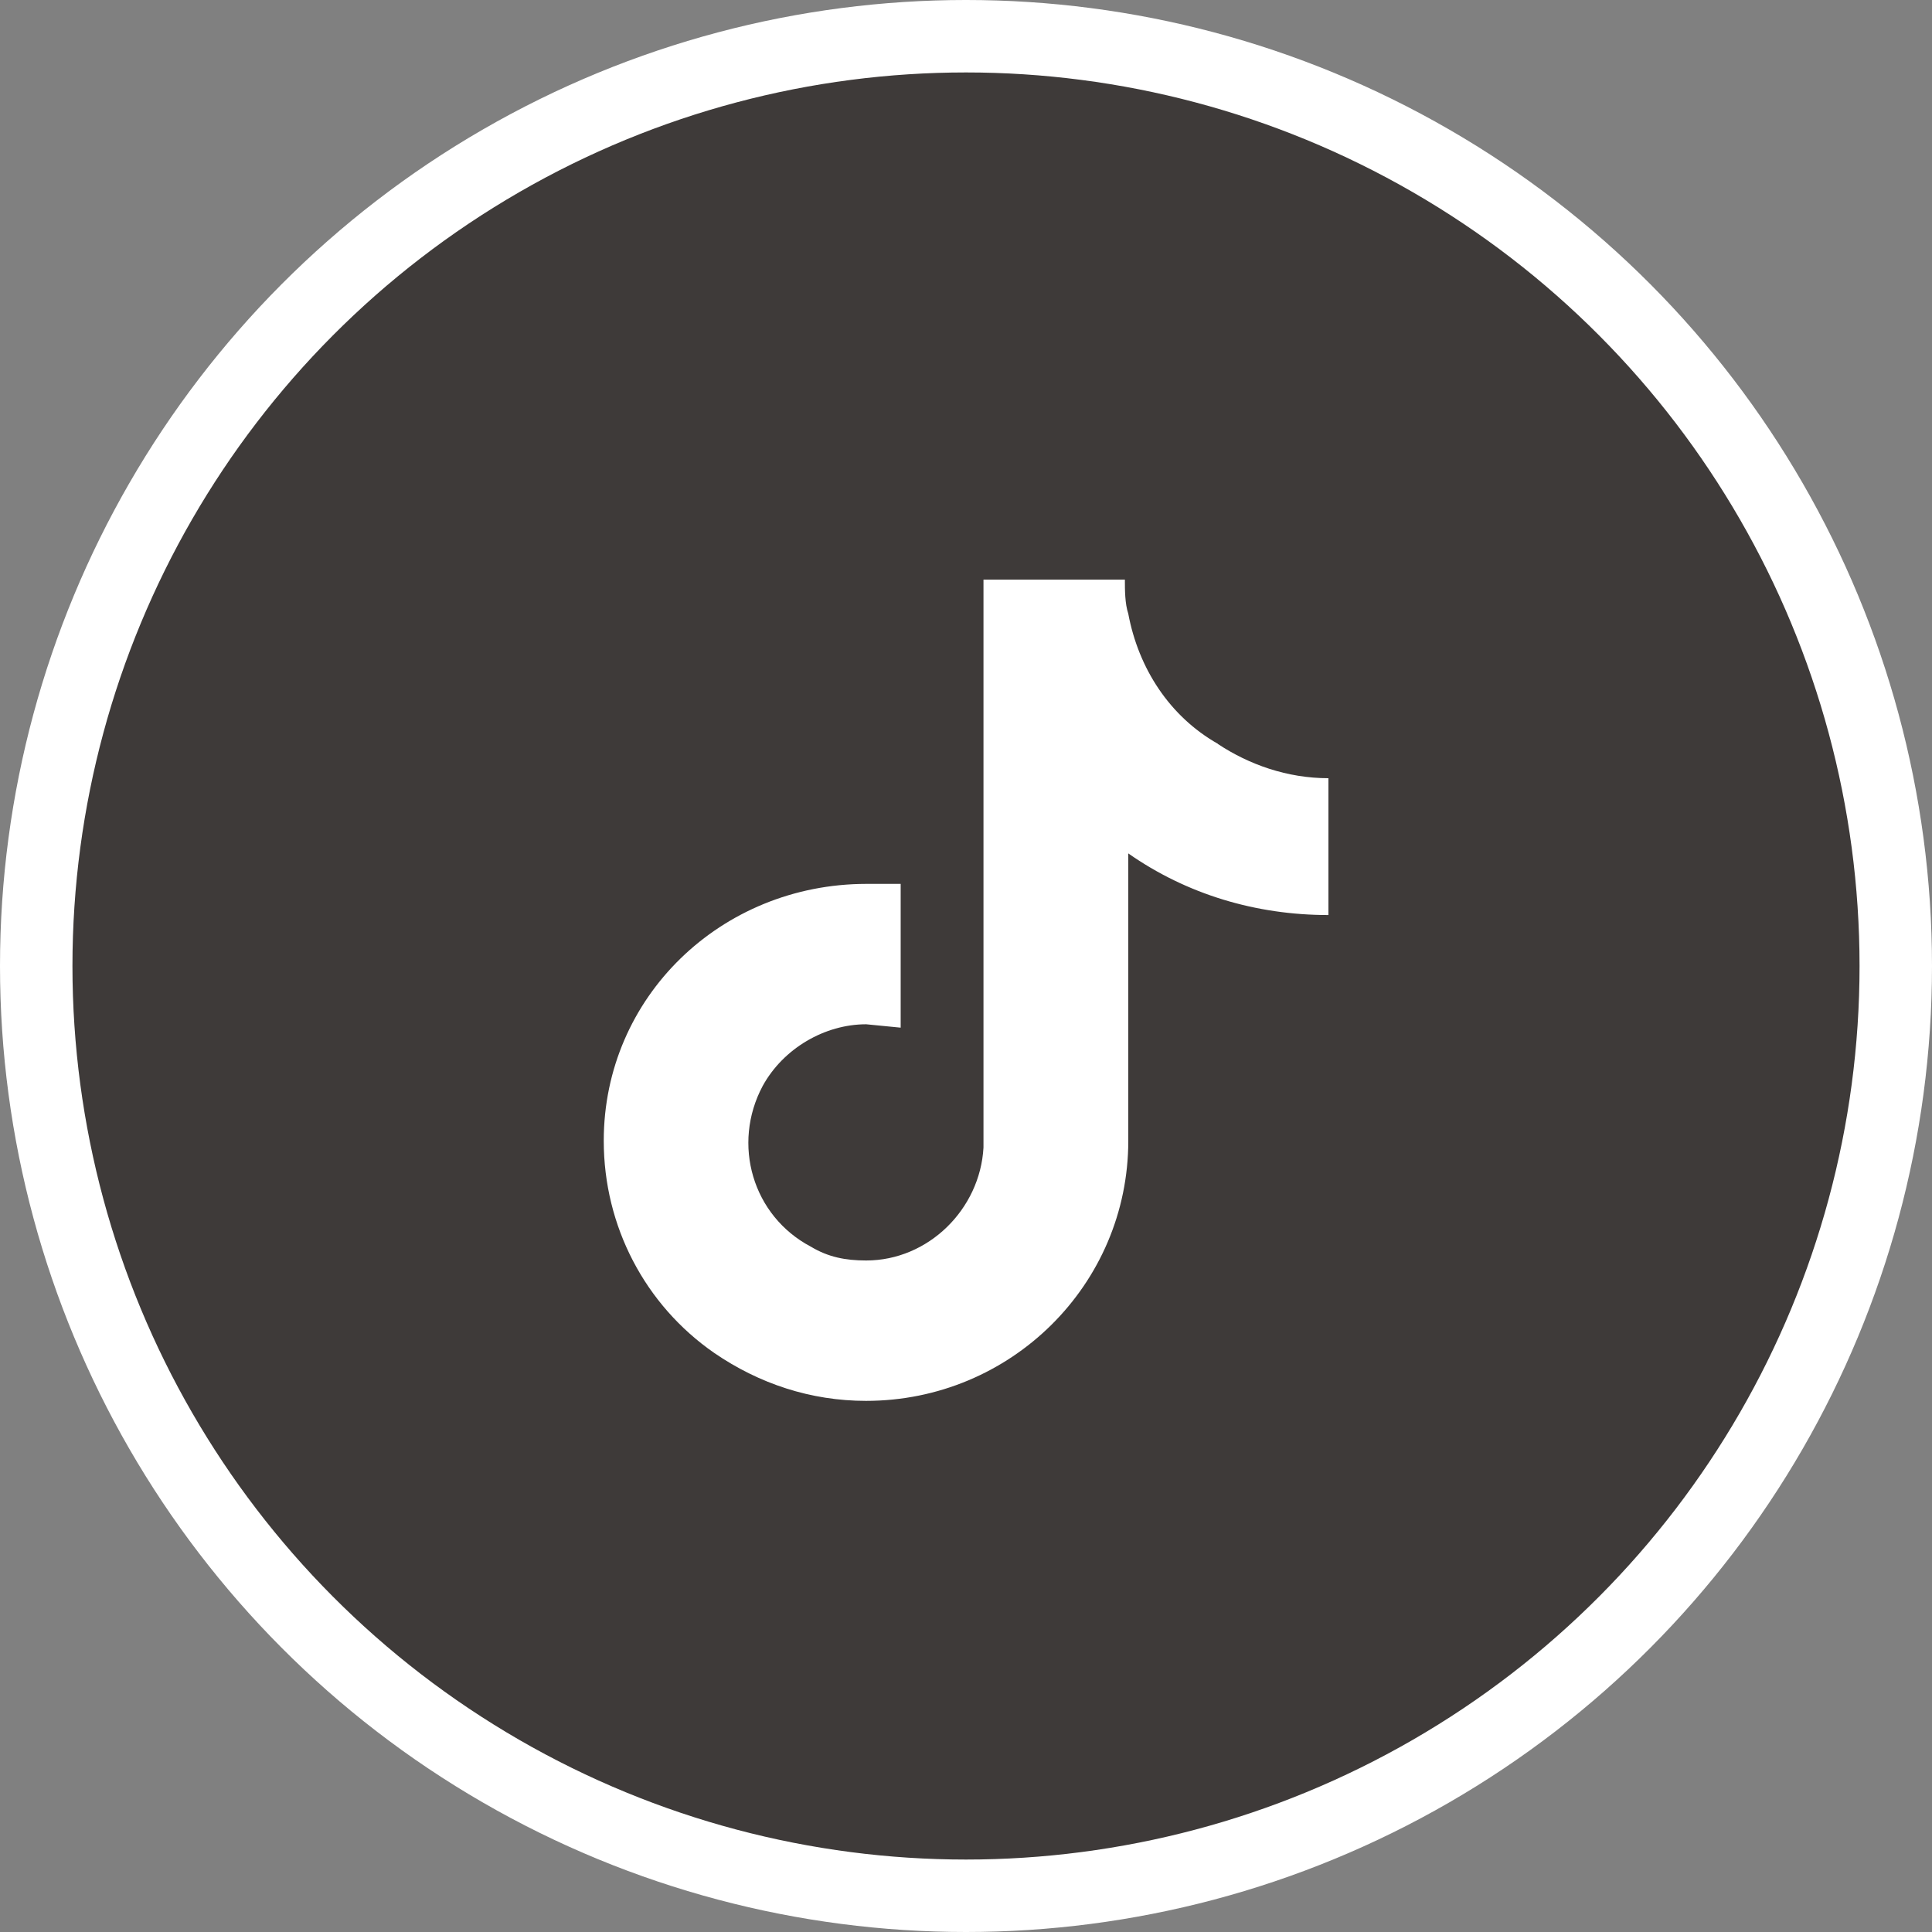 <svg width="80" height="80" viewBox="0 0 80 80" fill="none" xmlns="http://www.w3.org/2000/svg">
<rect x="0" y="0" width="80" height="80" fill="#808080" stroke="none"/>
<circle cx="40" cy="40" r="38.5" fill="#3E3A39" stroke="white" stroke-width="3"/>
<g clip-path="url(#clip0_4_20)">
<path d="M50.432 30.801C48.431 29.666 47.145 27.681 46.72 25.416C46.579 24.989 46.579 24.428 46.579 24H40.724V47.517C40.583 50.07 38.44 52.194 35.867 52.194C35.011 52.194 34.297 52.054 33.583 51.626C31.158 50.35 30.295 47.377 31.582 44.965C32.438 43.408 34.156 42.413 35.867 42.413L37.295 42.553V36.6H35.867C29.857 36.607 25 41.284 25 47.237C25 50.778 26.711 54.038 29.574 56.022C31.434 57.298 33.576 58.007 35.86 58.007C41.863 58.007 46.72 53.19 46.72 47.237V35.338C49.145 37.035 52.009 37.89 55.007 37.89V32.224C53.295 32.224 51.719 31.657 50.432 30.808V30.801Z" fill="white"/>
</g>
<defs>
<clipPath id="clip0_4_20">
<rect width="30" height="34" fill="white" transform="translate(25 24)"/>
</clipPath>
</defs>
</svg>
